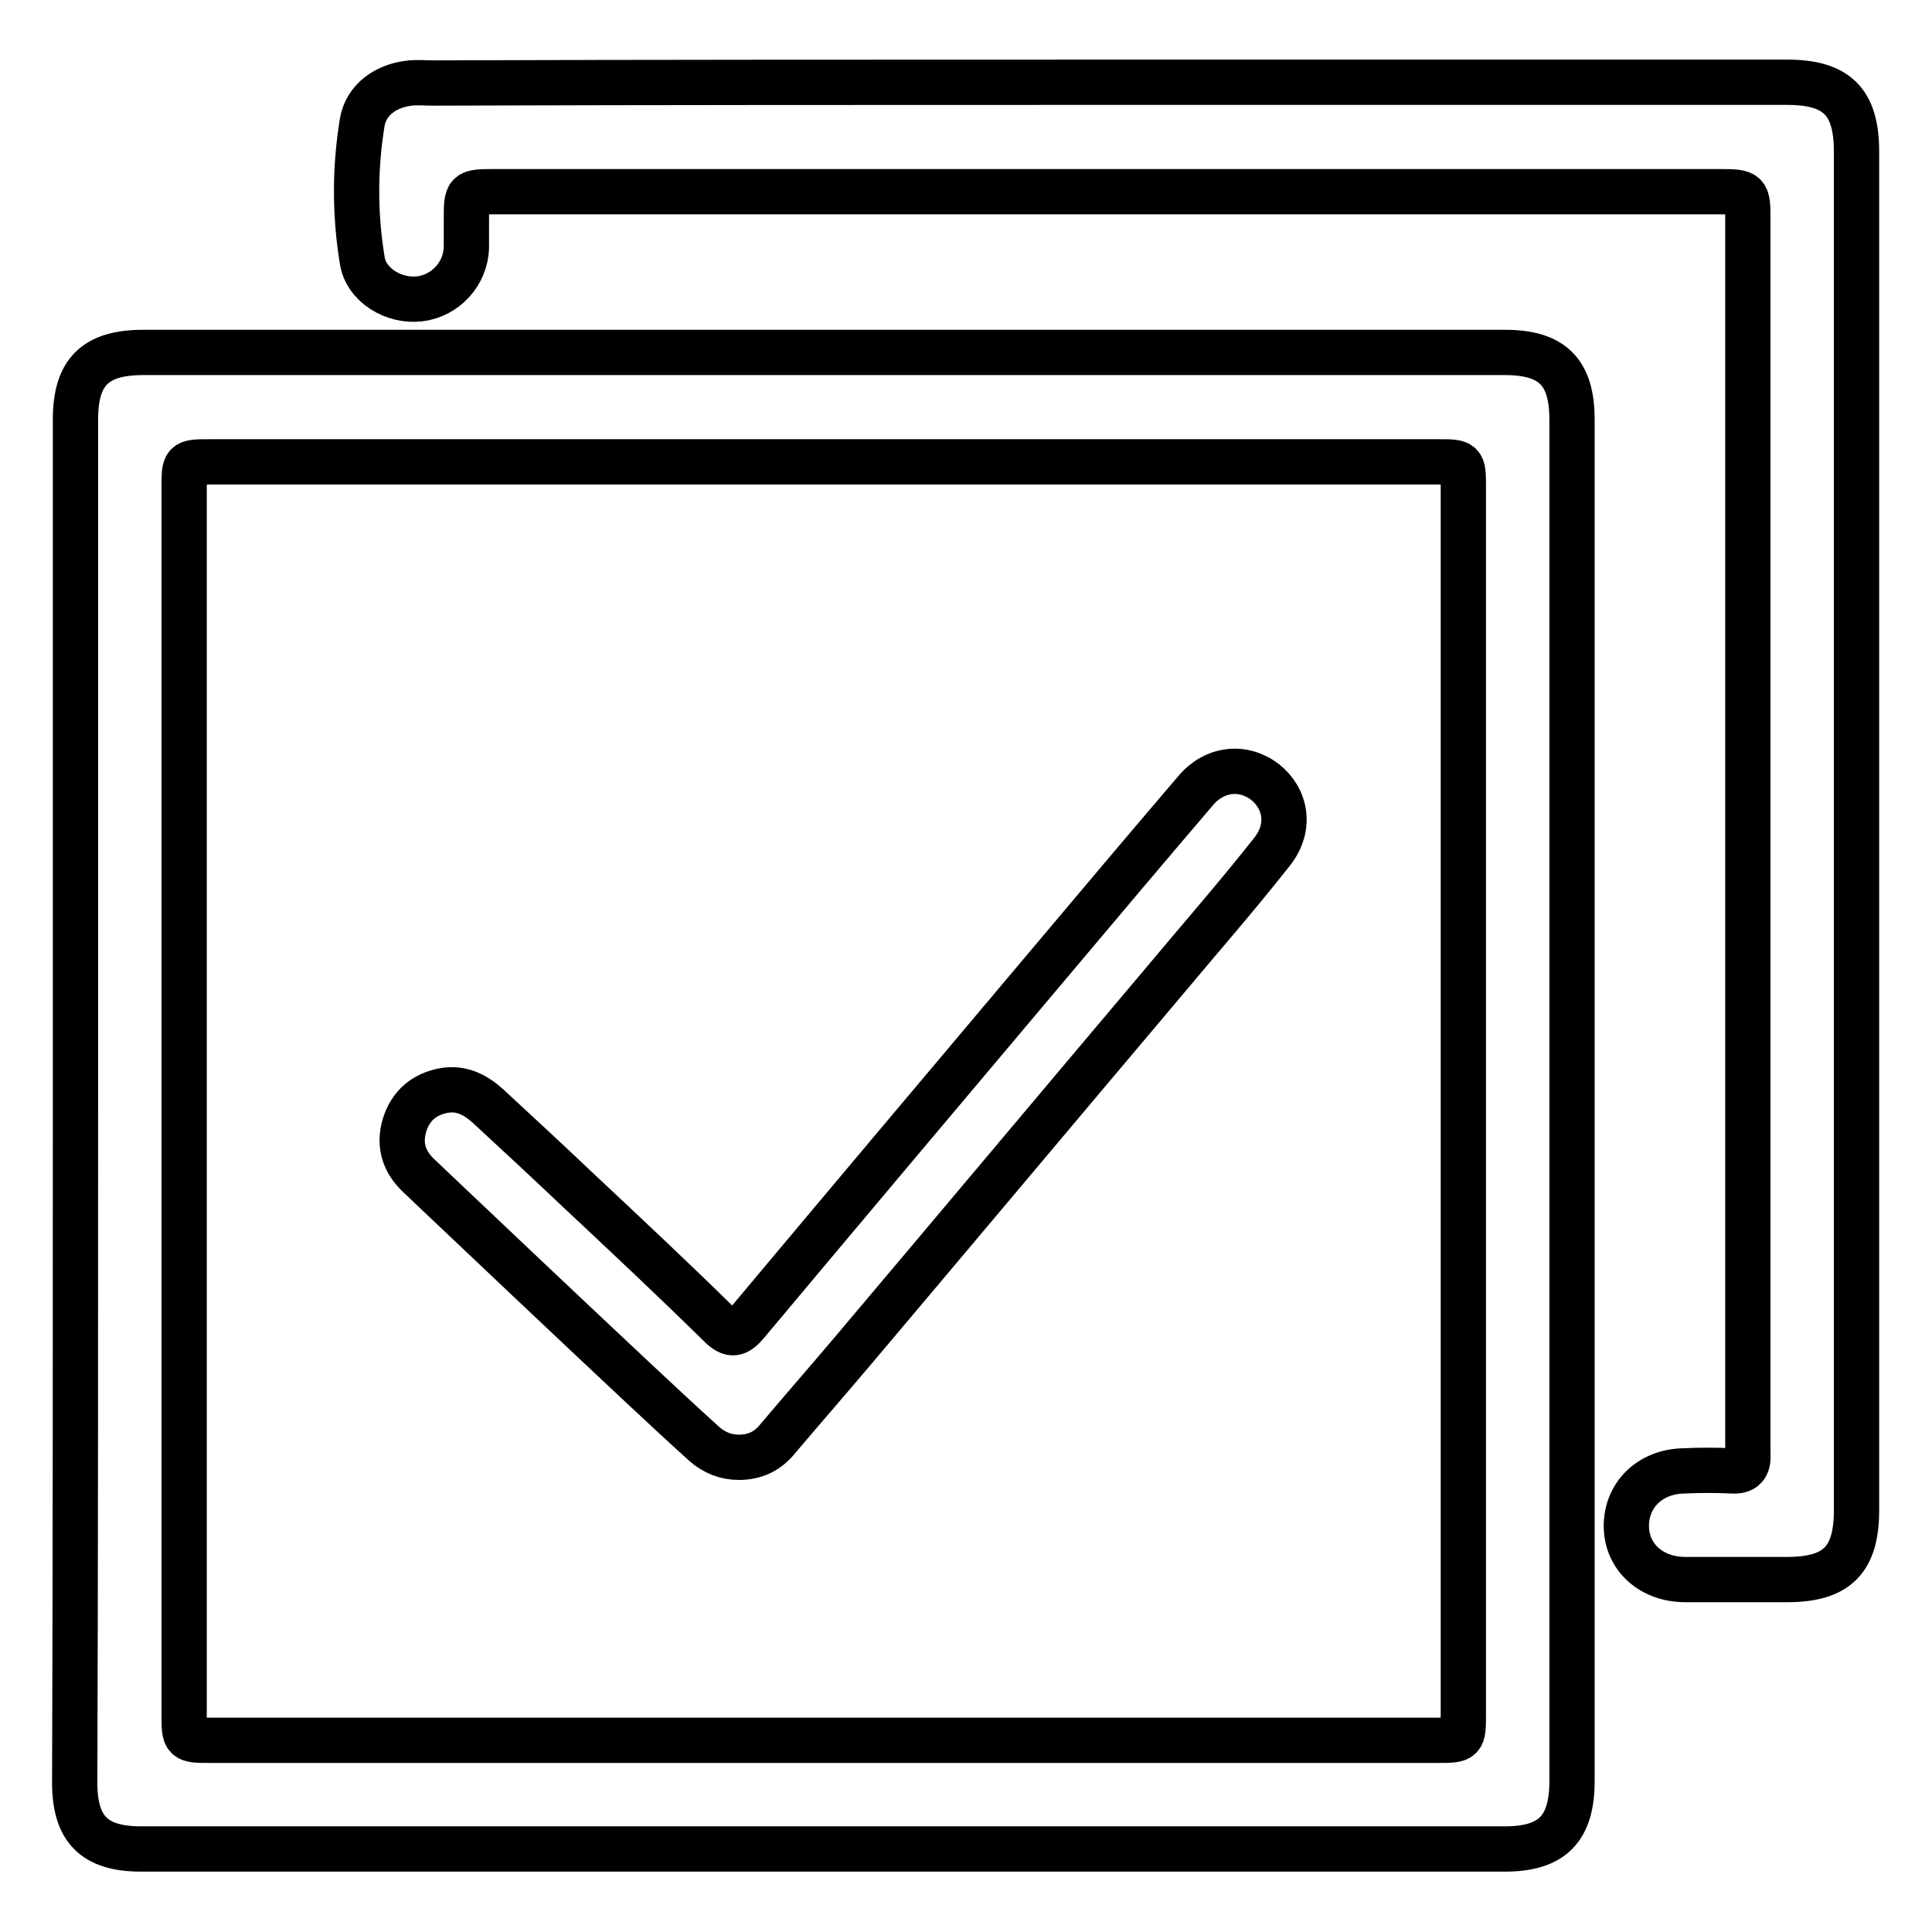 <?xml version="1.0" encoding="utf-8"?>
<!-- Svg Vector Icons : http://www.onlinewebfonts.com/icon -->
<!DOCTYPE svg PUBLIC "-//W3C//DTD SVG 1.1//EN" "http://www.w3.org/Graphics/SVG/1.1/DTD/svg11.dtd">
<svg version="1.1" xmlns="http://www.w3.org/2000/svg" xmlns:xlink="http://www.w3.org/1999/xlink" x="0px" y="0px" viewBox="0 0 256 256" enable-background="new 0 0 256 256" xml:space="preserve">
<g> <path stroke-width="6" fill-opacity="0" stroke="#000000"  d="M10,145.8c0-30.1,0-60.1,0-90.2c0-6.3,2.6-8.9,9-8.9c60.1,0,120.3,0,180.4,0c6.3,0,8.9,2.6,8.9,8.9 c0,60.1,0,120.3,0,180.4c0,6.3-2.6,9-8.9,9c-60.2,0-120.5,0-180.7,0c-6.2,0-8.8-2.6-8.8-8.8C10,206.2,10,176,10,145.8L10,145.8z  M109.2,61.2c-27.1,0-54.3,0-81.4,0c-3.4,0-3.4,0-3.4,3.4c0,54.2,0,108.3,0,162.5c0,3.5,0,3.5,3.5,3.5c54.2,0,108.3,0,162.5,0 c3.5,0,3.5,0,3.5-3.5c0-54.2,0-108.3,0-162.5c0-3.4,0-3.4-3.3-3.4C163.5,61.2,136.3,61.2,109.2,61.2L109.2,61.2z M146.8,10.9 c30,0,60,0,90,0c6.6,0,9.2,2.6,9.2,9.2c0,60,0,120,0,180c0,6.6-2.6,9.2-9.2,9.2c-4.5,0-9,0-13.5,0c-4.5,0-7.8-3-7.8-7.1 c0-4.1,3.1-7.2,7.6-7.3c2.1-0.1,4.3-0.1,6.4,0c1.6,0.1,2.2-0.6,2.1-2.2c0-0.6,0-1.1,0-1.7c0-53.9,0-107.9,0-161.8 c0-3.7,0-3.8-3.7-3.8c-54.1,0-108.2,0-162.3,0c-3.8,0-3.8,0-3.8,3.7c0,1.2,0,2.5,0,3.7c-0.1,3.5-2.8,6.4-6.2,6.8 c-3.4,0.4-7.1-1.8-7.6-5.1c-1-6.1-1-12.2,0-18.3c0.5-3,3.2-4.9,6.4-5.2c1-0.1,2,0,2.9,0C87.1,10.9,117,10.9,146.8,10.9L146.8,10.9z  M97.9,193.1c-1.7,0-3.2-0.6-4.5-1.7c-3.1-2.8-6.1-5.6-9.2-8.5c-9.6-9-19.1-18-28.7-27.1c-1.9-1.8-2.7-4-1.9-6.7 c0.8-2.6,2.6-4.1,5.2-4.6c2.3-0.4,4.1,0.5,5.8,2c4,3.7,8,7.4,12,11.2c6.3,5.9,12.6,11.8,18.8,17.9c1.5,1.5,2.3,1.2,3.5-0.2 c13.4-16,26.8-31.9,40.2-47.8c6.4-7.6,12.8-15.2,19.3-22.8c2.5-3,6.3-3.4,9.2-1.2c2.8,2.2,3.5,6,1,9.2c-4.8,6.1-9.9,11.9-14.9,17.9 c-13.6,16.1-27.1,32.2-40.7,48.3c-3.3,3.9-6.7,7.8-10,11.7C101.7,192.3,100,193.1,97.9,193.1L97.9,193.1z"/></g>
</svg>